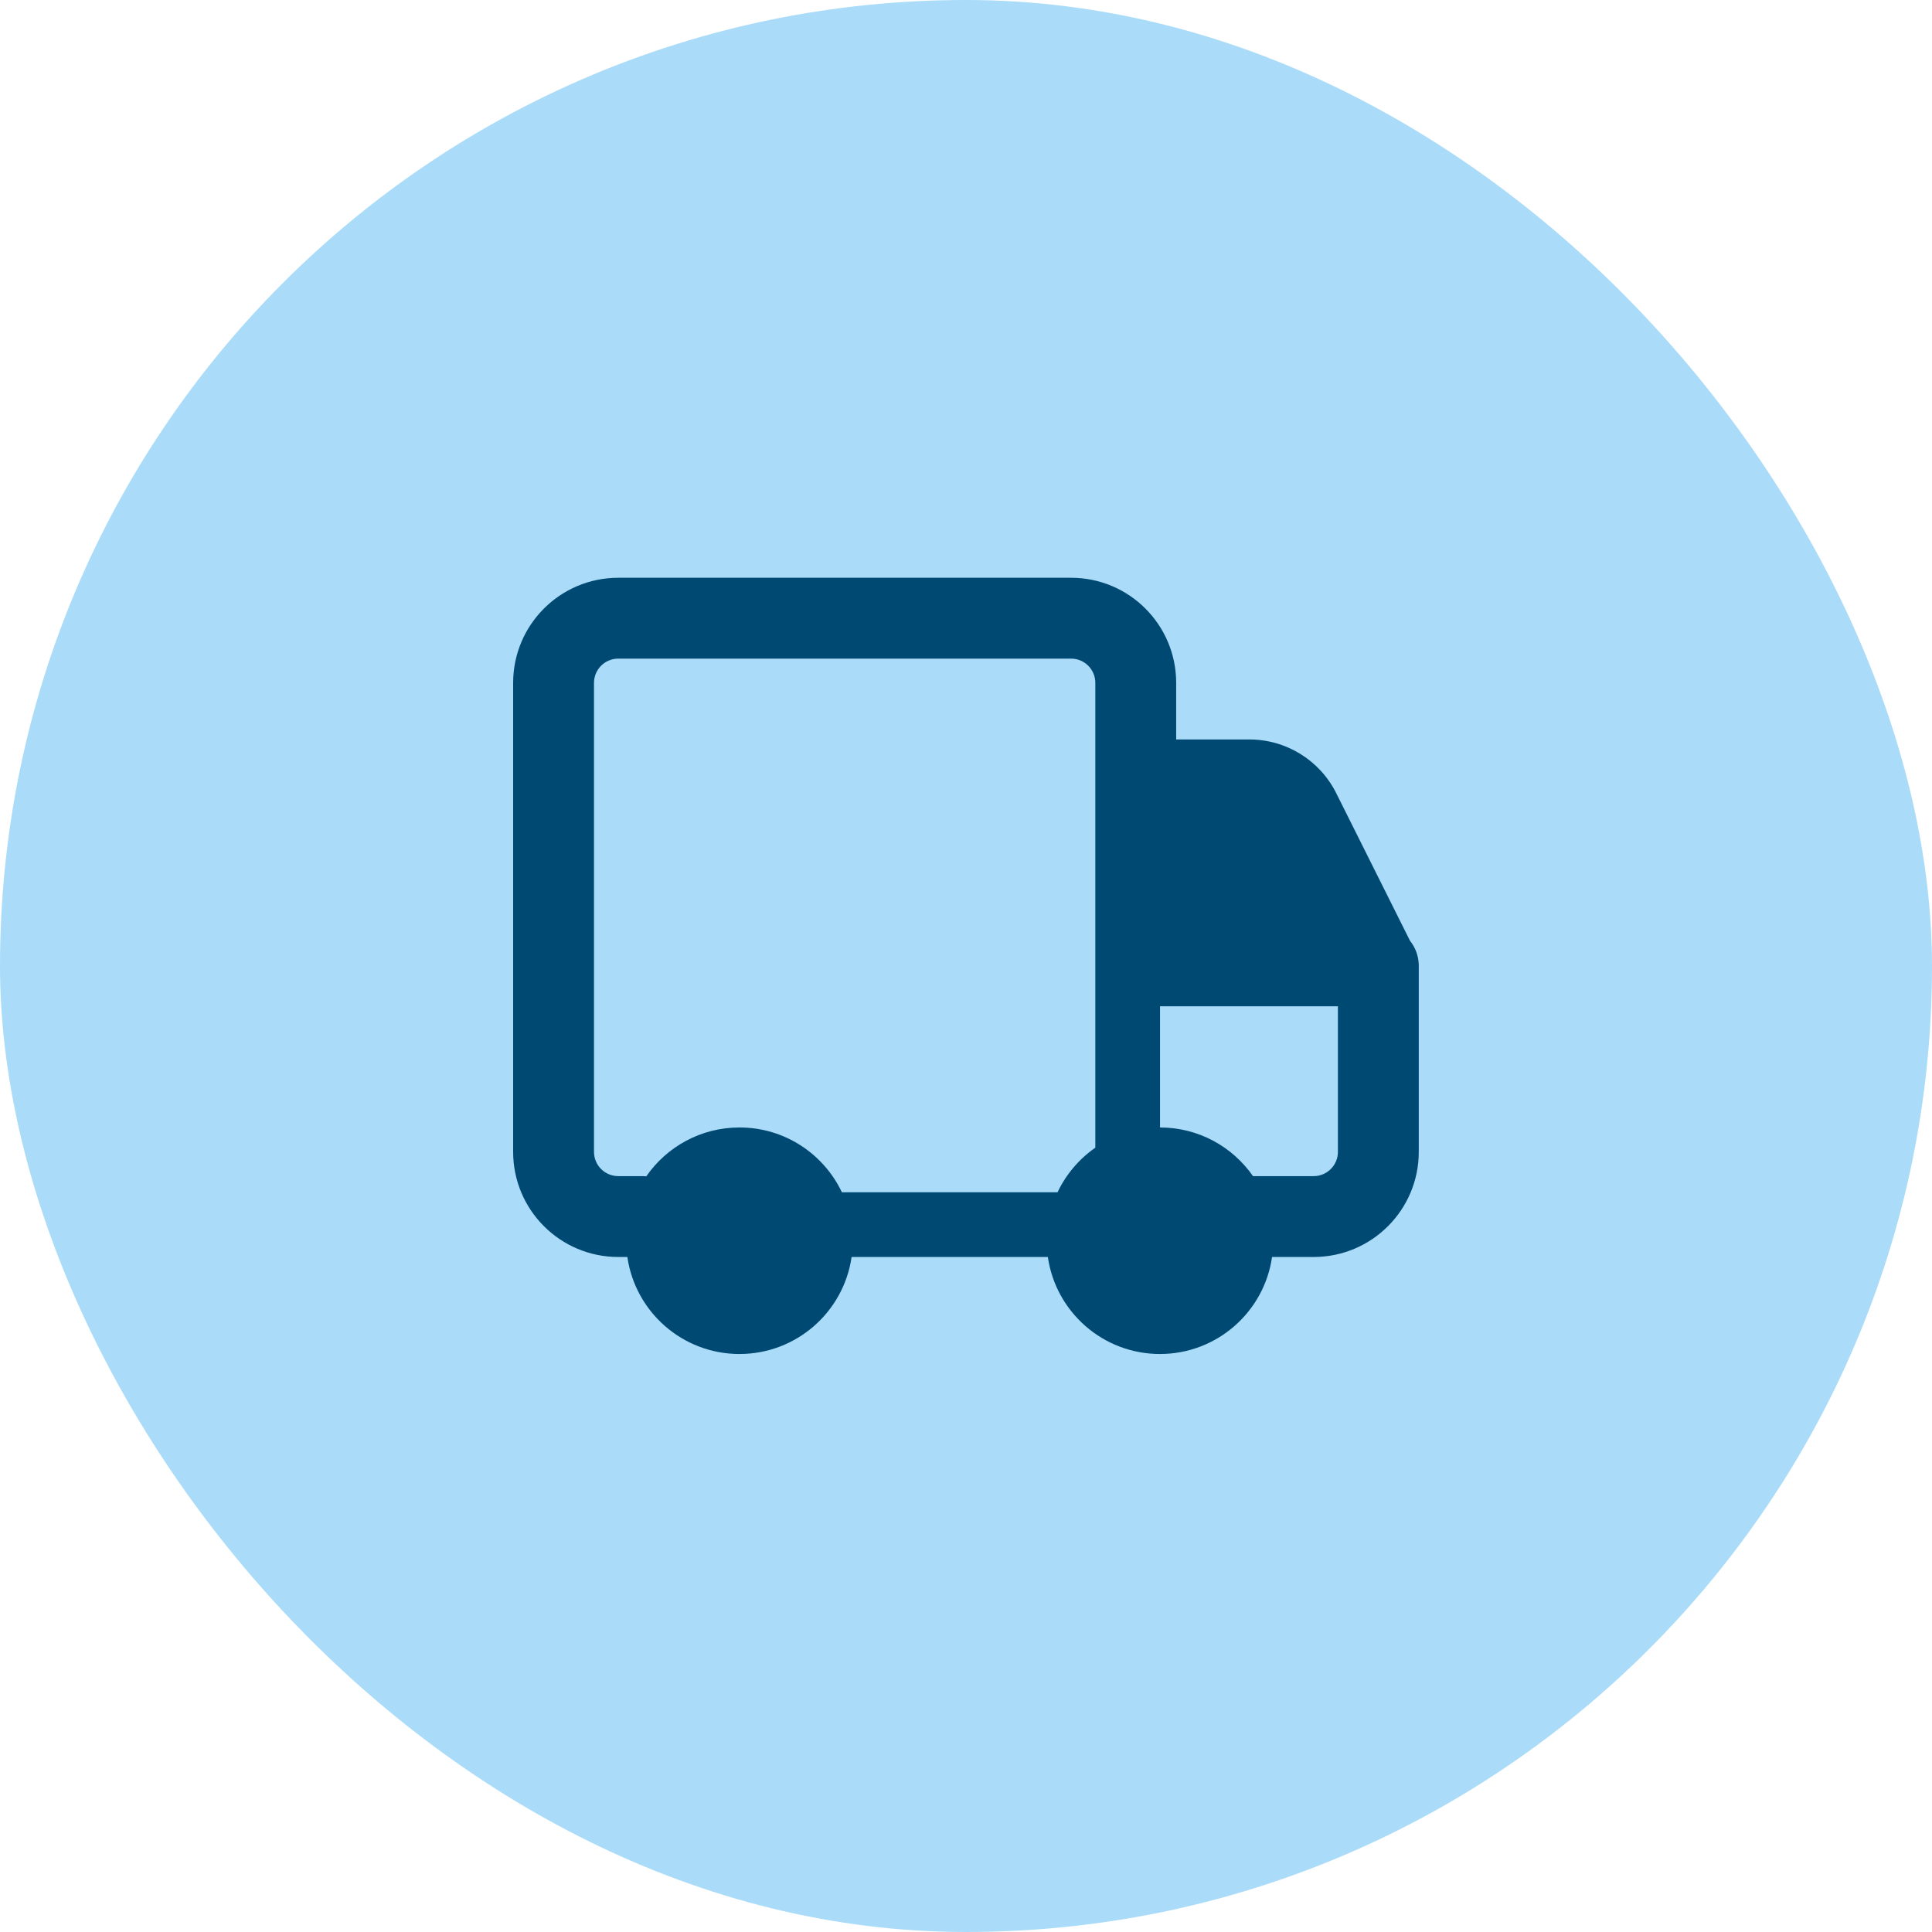 <svg width="80" height="80" viewBox="0 0 80 80" fill="none" xmlns="http://www.w3.org/2000/svg">
<rect width="80" height="80" rx="40" fill="#AADCF9"/>
<g clip-path="url(#clip0_38991_23670)">
<path fill-rule="evenodd" clip-rule="evenodd" d="M25.601 27.272C25.046 27.272 24.596 27.722 24.596 28.276V47.696C24.596 48.251 25.046 48.701 25.601 48.701H26.605C26.658 48.701 26.711 48.703 26.762 48.708C27.609 47.486 29.021 46.686 30.62 46.686C32.493 46.686 34.109 47.783 34.861 49.37H43.79C44.142 48.626 44.685 47.99 45.355 47.523V28.276C45.355 27.722 44.906 27.272 44.351 27.272H25.601ZM48.034 41.669V46.686C49.629 46.687 51.037 47.484 51.884 48.701H54.395C54.95 48.701 55.4 48.251 55.4 47.696V41.669H48.034ZM30.62 56.066C32.982 56.066 34.936 54.321 35.263 52.049H43.389C43.715 54.321 45.669 56.066 48.031 56.066C50.393 56.066 52.347 54.321 52.673 52.049H54.395C56.799 52.049 58.748 50.1 58.748 47.696V40.022C58.749 39.991 58.748 39.96 58.747 39.929C58.733 39.562 58.6 39.225 58.386 38.956L55.329 32.841C54.648 31.48 53.257 30.62 51.736 30.62H48.703V28.276C48.703 25.873 46.755 23.924 44.351 23.924H25.601C23.197 23.924 21.248 25.873 21.248 28.276V47.696C21.248 50.1 23.197 52.049 25.601 52.049H25.978C26.304 54.321 28.258 56.066 30.62 56.066Z" fill="#004973"/>
</g>
<defs>
<clipPath id="clip0_38991_23670">
<rect width="37.5" height="37.5" fill="white" transform="translate(21.25 21.25)"/>
</clipPath>
</defs>
</svg>

